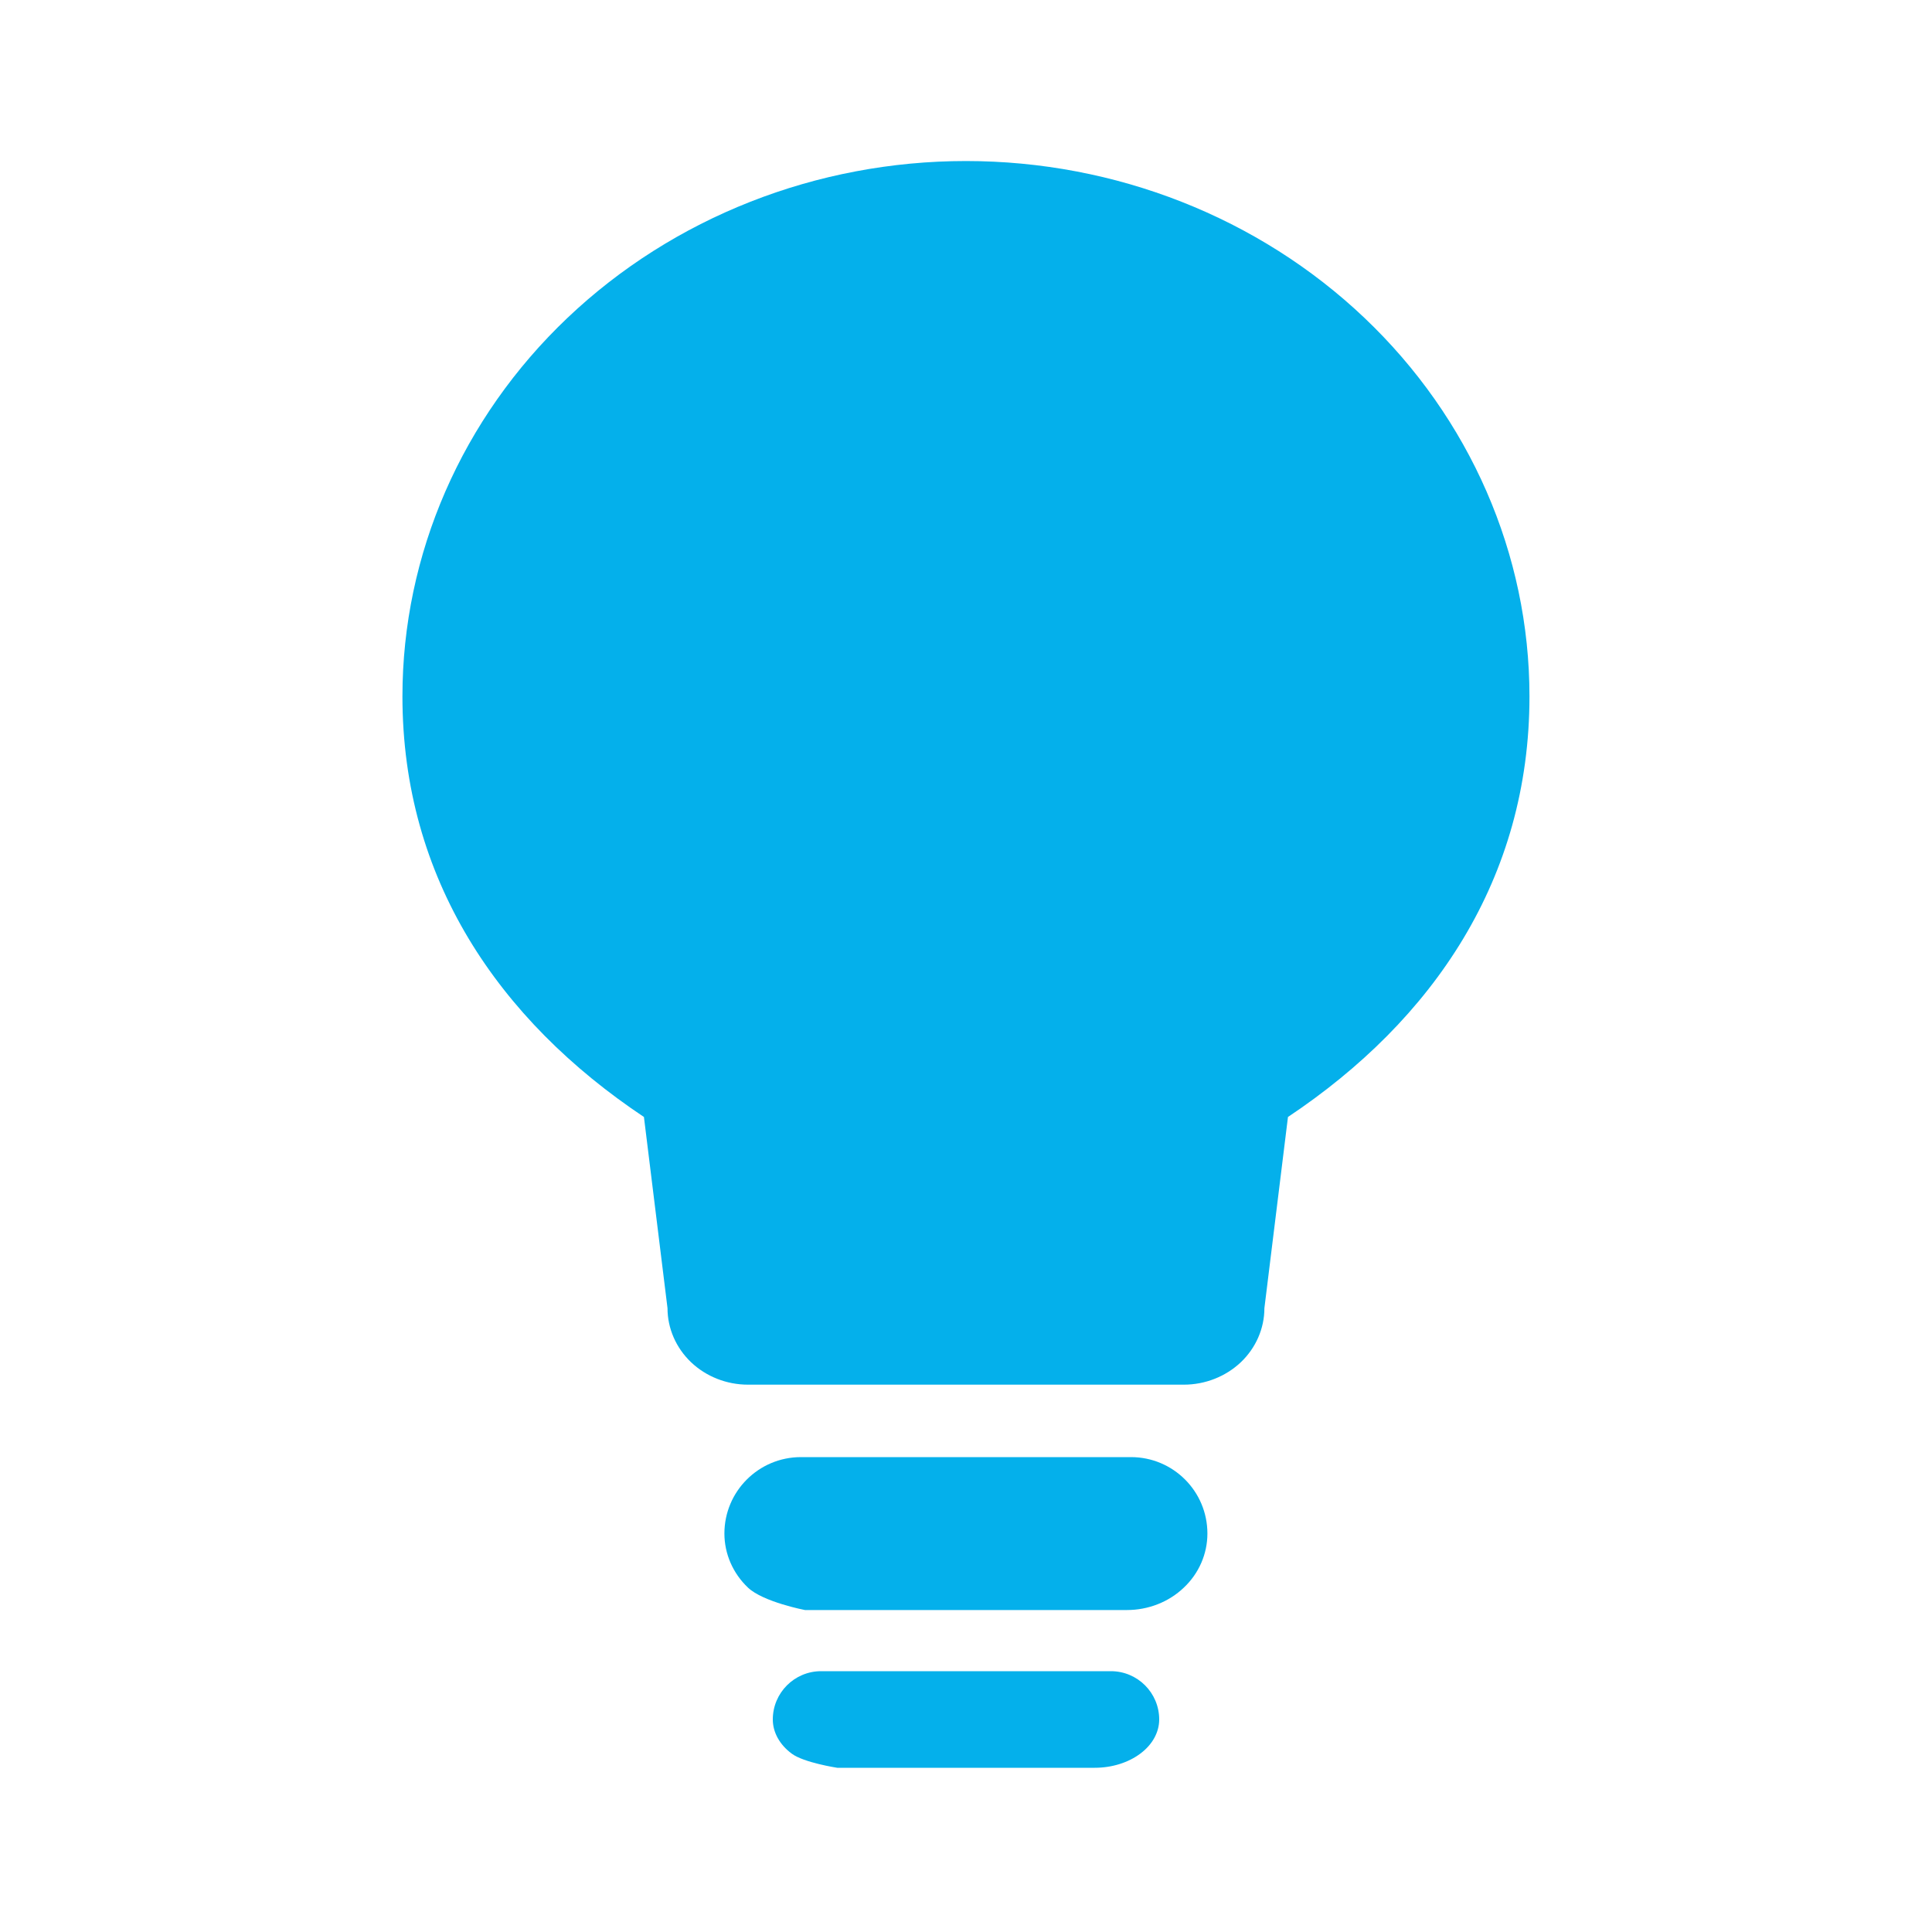 <svg width="20" height="20" viewBox="0 0 20 20" fill="none" xmlns="http://www.w3.org/2000/svg">
<path d="M9.999 1.667C8.452 1.667 6.969 2.251 5.875 3.29C4.781 4.329 4.166 5.739 4.166 7.209C4.166 9.093 5.158 10.557 6.666 11.563L6.91 13.542C6.91 13.752 6.998 13.953 7.154 14.102C7.31 14.25 7.522 14.334 7.743 14.334H12.255C12.476 14.334 12.688 14.25 12.845 14.102C13.001 13.953 13.089 13.752 13.089 13.542L13.333 11.563C14.841 10.557 15.833 9.093 15.833 7.209C15.833 5.739 15.218 4.329 14.124 3.29C13.03 2.251 11.546 1.667 9.999 1.667ZM7.499 15.875C7.499 16.085 7.587 16.287 7.743 16.435C7.9 16.584 8.333 16.667 8.333 16.667H11.666C11.887 16.667 12.099 16.584 12.255 16.435C12.412 16.287 12.499 16.085 12.499 15.875C12.499 15.438 12.145 15.084 11.708 15.084H8.291C7.854 15.084 7.499 15.438 7.499 15.875Z" fill="#04B0EB"/>
<path d="M8.195 18.153C8.07 18.06 8 17.932 8 17.8C8 17.524 8.224 17.3 8.5 17.3H11.5C11.776 17.3 12 17.524 12 17.8C12 17.932 11.93 18.06 11.805 18.153C11.68 18.247 11.51 18.3 11.333 18.3H8.667C8.667 18.3 8.32 18.247 8.195 18.153Z" fill="#04B0EB"/>
</svg>
